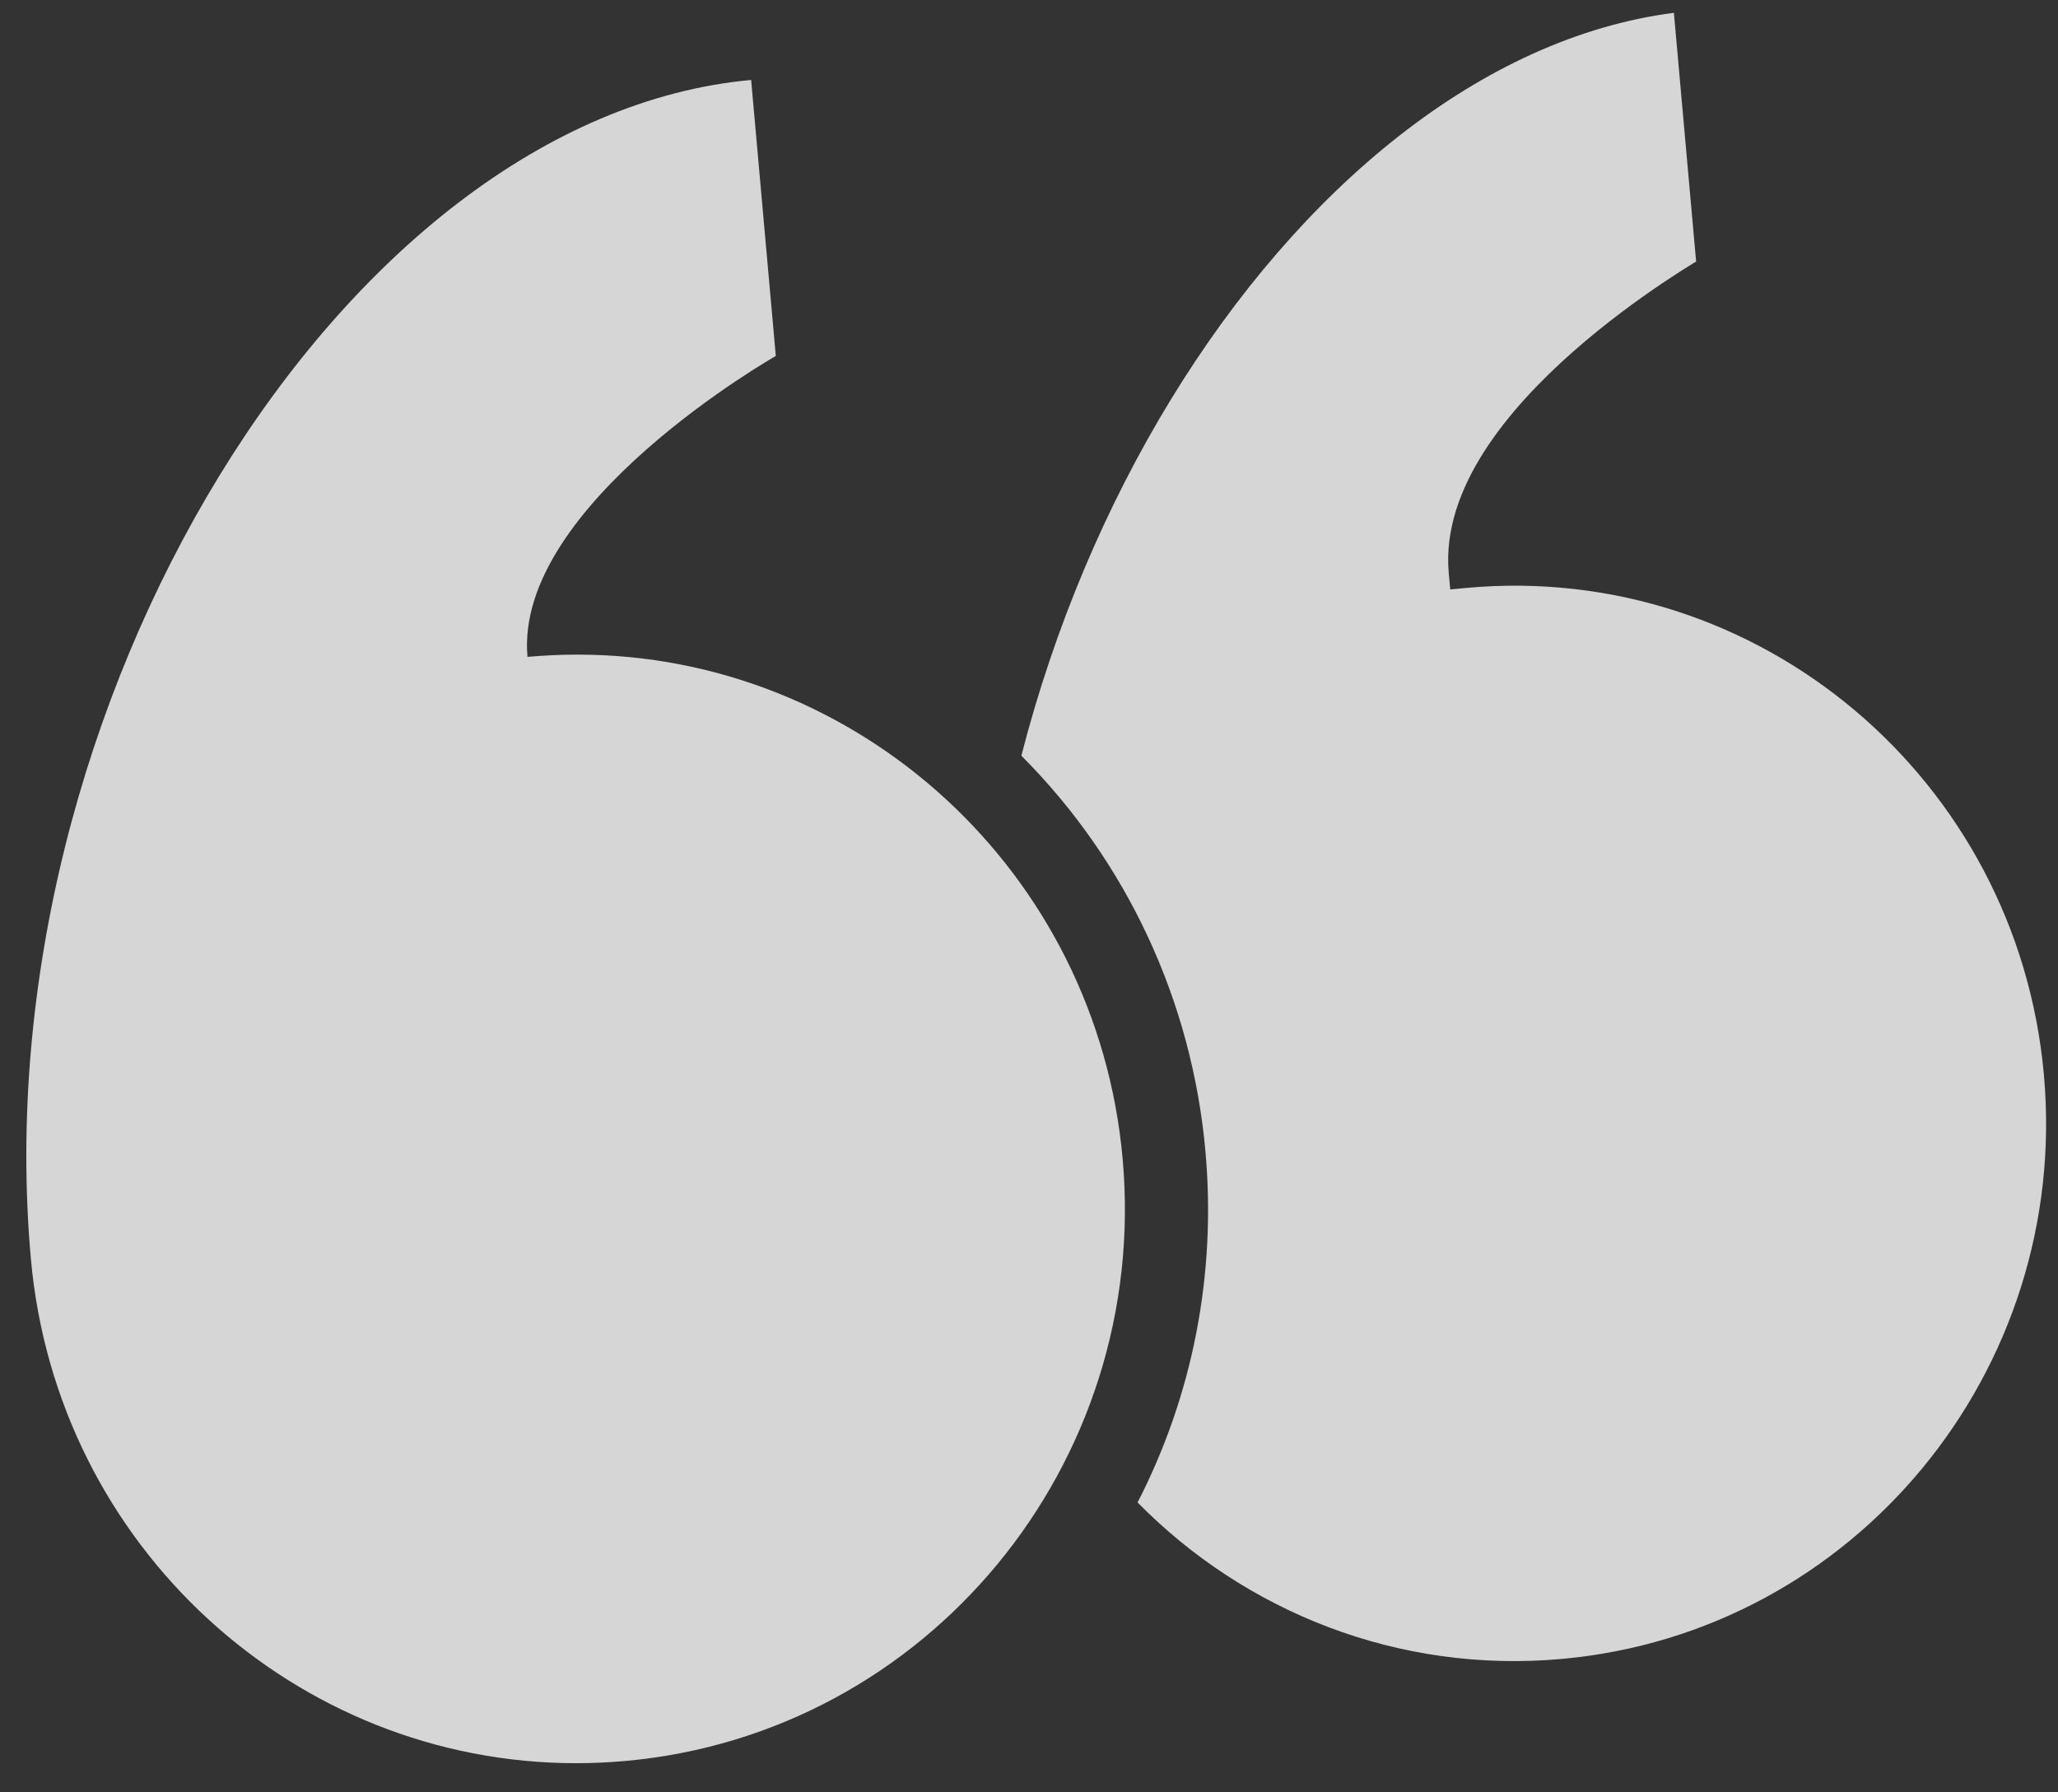 <?xml version="1.0" encoding="UTF-8"?> <svg xmlns="http://www.w3.org/2000/svg" width="62" height="54" viewBox="0 0 62 54" fill="none"><rect x="0" y="0" width="62" height="54" fill="#333333" stroke="none"/> <g opacity="0.8" clip-path="url(#clip0_1830_11288)"> <path d="M23.372 10.725L22.629 2.409C10.294 3.536 -0.556 21.293 0.93 37.923C1.705 46.598 8.906 53.122 17.357 53.122C17.855 53.122 18.356 53.098 18.86 53.053C27.942 52.224 34.641 44.105 33.822 34.92C33.046 26.246 25.846 19.722 17.395 19.722C16.896 19.722 16.395 19.746 15.891 19.79C15.481 15.207 23.372 10.725 23.372 10.725Z" fill="white"></path> <path d="M34.271 45.266C37.516 48.564 42.133 50.43 47.067 49.979C55.869 49.176 62.371 41.304 61.576 32.389C60.78 23.475 52.99 16.909 44.189 17.712L43.69 17.758L43.645 17.259C43.529 15.962 44.003 14.711 44.718 13.595C45.435 12.476 46.42 11.451 47.399 10.588C48.381 9.723 49.374 9.006 50.119 8.506C50.492 8.256 50.805 8.059 51.025 7.924L51.098 7.88L50.428 0.386C44.664 1.13 39.19 5.629 35.275 12.035C33.316 15.242 31.762 18.906 30.77 22.768C33.95 25.955 35.911 30.159 36.316 34.694C36.647 38.402 35.929 42.042 34.271 45.266Z" fill="white"></path> </g> <defs> <clipPath id="clip0_1830_11288"> <rect width="62" height="54" fill="white"></rect> </clipPath> </defs> </svg> 